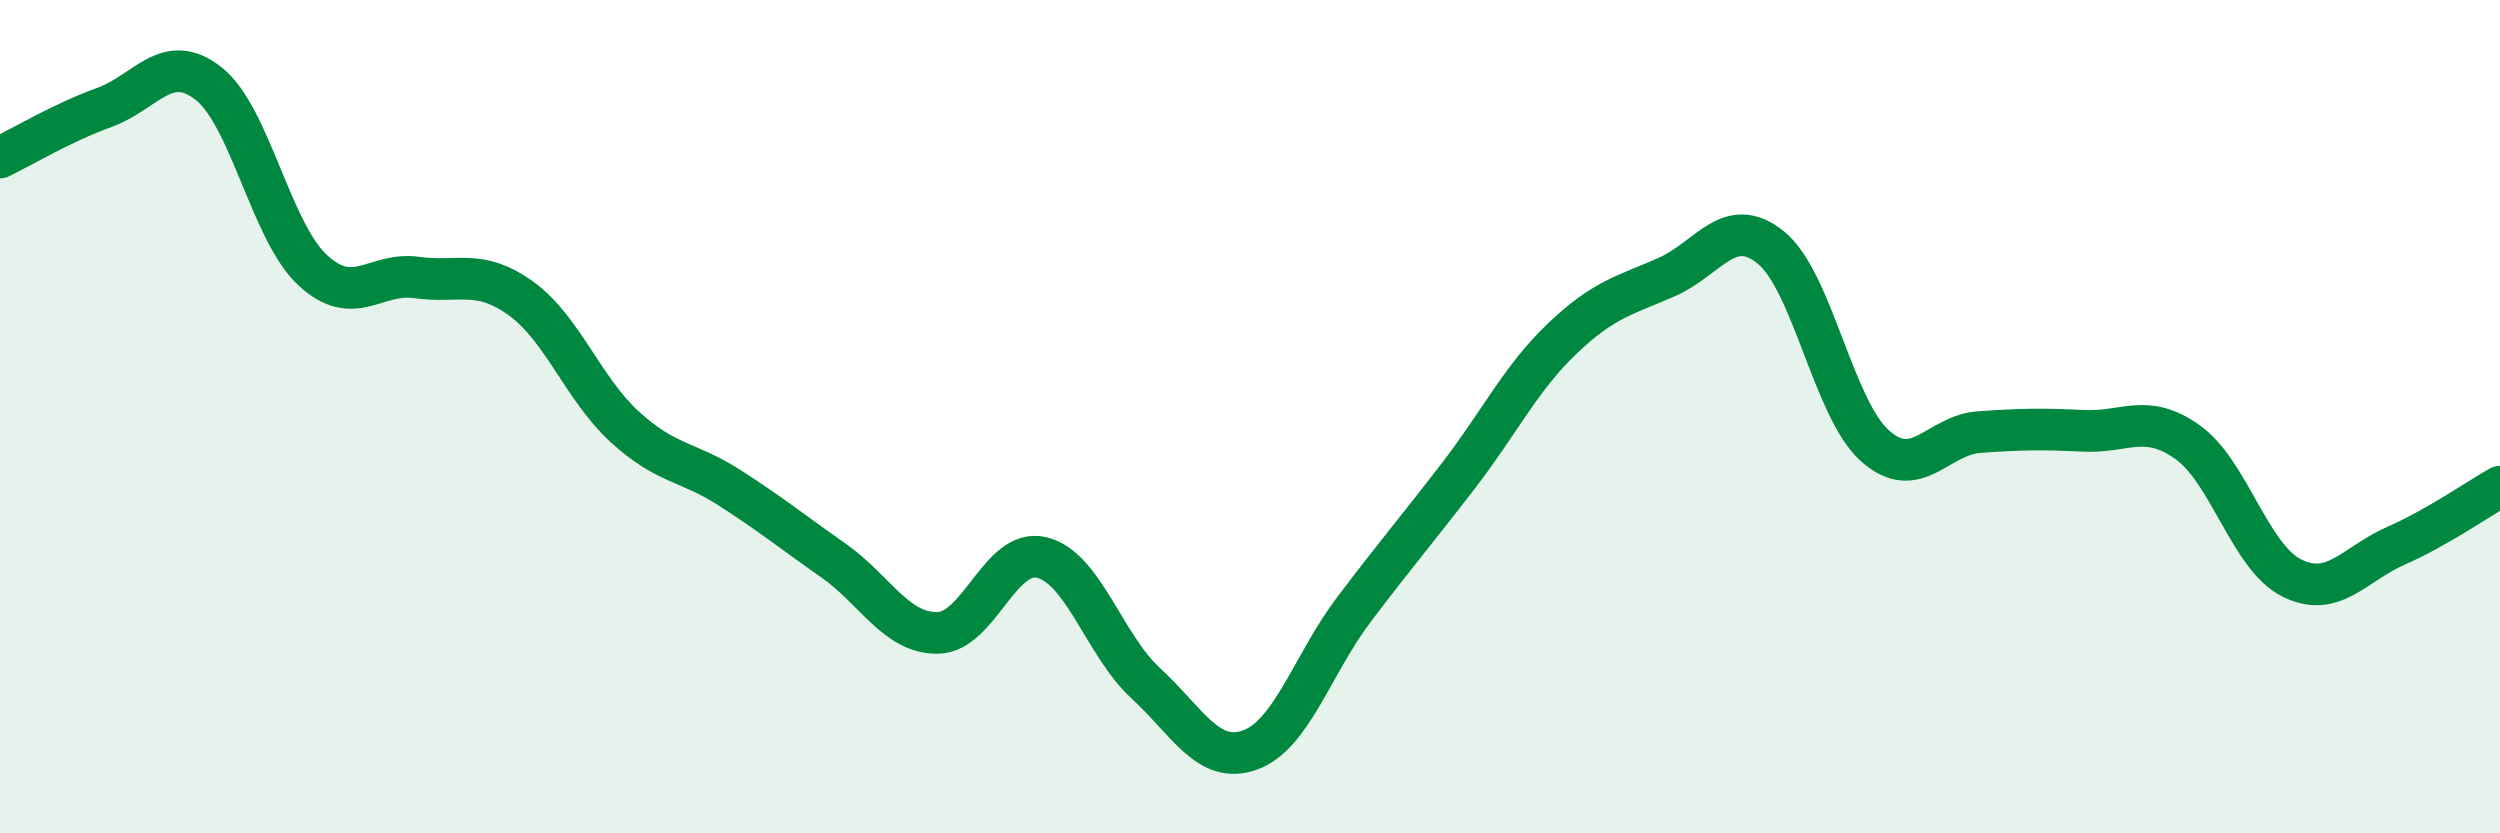 
    <svg width="60" height="20" viewBox="0 0 60 20" xmlns="http://www.w3.org/2000/svg">
      <path
        d="M 0,3.78 C 0.5,3.54 1.5,2.94 2.5,2.58 C 3.5,2.22 4,1.22 5,2 C 6,2.78 6.5,5.55 7.5,6.48 C 8.5,7.41 9,6.52 10,6.66 C 11,6.8 11.5,6.44 12.5,7.16 C 13.5,7.88 14,9.34 15,10.25 C 16,11.16 16.5,11.06 17.5,11.7 C 18.5,12.34 19,12.75 20,13.45 C 21,14.15 21.5,15.2 22.5,15.19 C 23.5,15.18 24,13.14 25,13.38 C 26,13.62 26.5,15.48 27.5,16.4 C 28.5,17.32 29,18.36 30,18 C 31,17.64 31.5,15.94 32.5,14.62 C 33.5,13.3 34,12.72 35,11.42 C 36,10.12 36.5,9.07 37.5,8.12 C 38.5,7.17 39,7.09 40,6.65 C 41,6.21 41.5,5.13 42.5,5.94 C 43.5,6.75 44,9.81 45,10.7 C 46,11.59 46.5,10.44 47.5,10.37 C 48.5,10.3 49,10.29 50,10.34 C 51,10.39 51.5,9.9 52.5,10.61 C 53.5,11.32 54,13.37 55,13.87 C 56,14.37 56.5,13.54 57.5,13.1 C 58.5,12.66 59.5,11.96 60,11.68L60 20L0 20Z"
        fill="#008740"
        opacity="0.1"
        stroke-linecap="round"
        stroke-linejoin="round"
      />
      <path
        d="M 0,3.78 C 0.5,3.54 1.5,2.94 2.5,2.58 C 3.5,2.22 4,1.22 5,2 C 6,2.78 6.5,5.55 7.5,6.48 C 8.5,7.41 9,6.52 10,6.66 C 11,6.8 11.5,6.44 12.5,7.16 C 13.5,7.88 14,9.34 15,10.25 C 16,11.16 16.5,11.06 17.5,11.7 C 18.5,12.34 19,12.75 20,13.45 C 21,14.15 21.5,15.2 22.5,15.19 C 23.5,15.18 24,13.14 25,13.38 C 26,13.62 26.5,15.48 27.5,16.4 C 28.5,17.32 29,18.36 30,18 C 31,17.64 31.5,15.94 32.5,14.62 C 33.5,13.3 34,12.72 35,11.42 C 36,10.12 36.5,9.07 37.5,8.12 C 38.5,7.17 39,7.09 40,6.65 C 41,6.21 41.5,5.13 42.5,5.94 C 43.5,6.75 44,9.81 45,10.7 C 46,11.59 46.5,10.44 47.5,10.37 C 48.5,10.3 49,10.29 50,10.34 C 51,10.39 51.5,9.9 52.5,10.61 C 53.5,11.32 54,13.37 55,13.87 C 56,14.37 56.5,13.54 57.5,13.1 C 58.5,12.66 59.5,11.96 60,11.68"
        stroke="#008740"
        stroke-width="1"
        fill="none"
        stroke-linecap="round"
        stroke-linejoin="round"
      />
    </svg>
  
